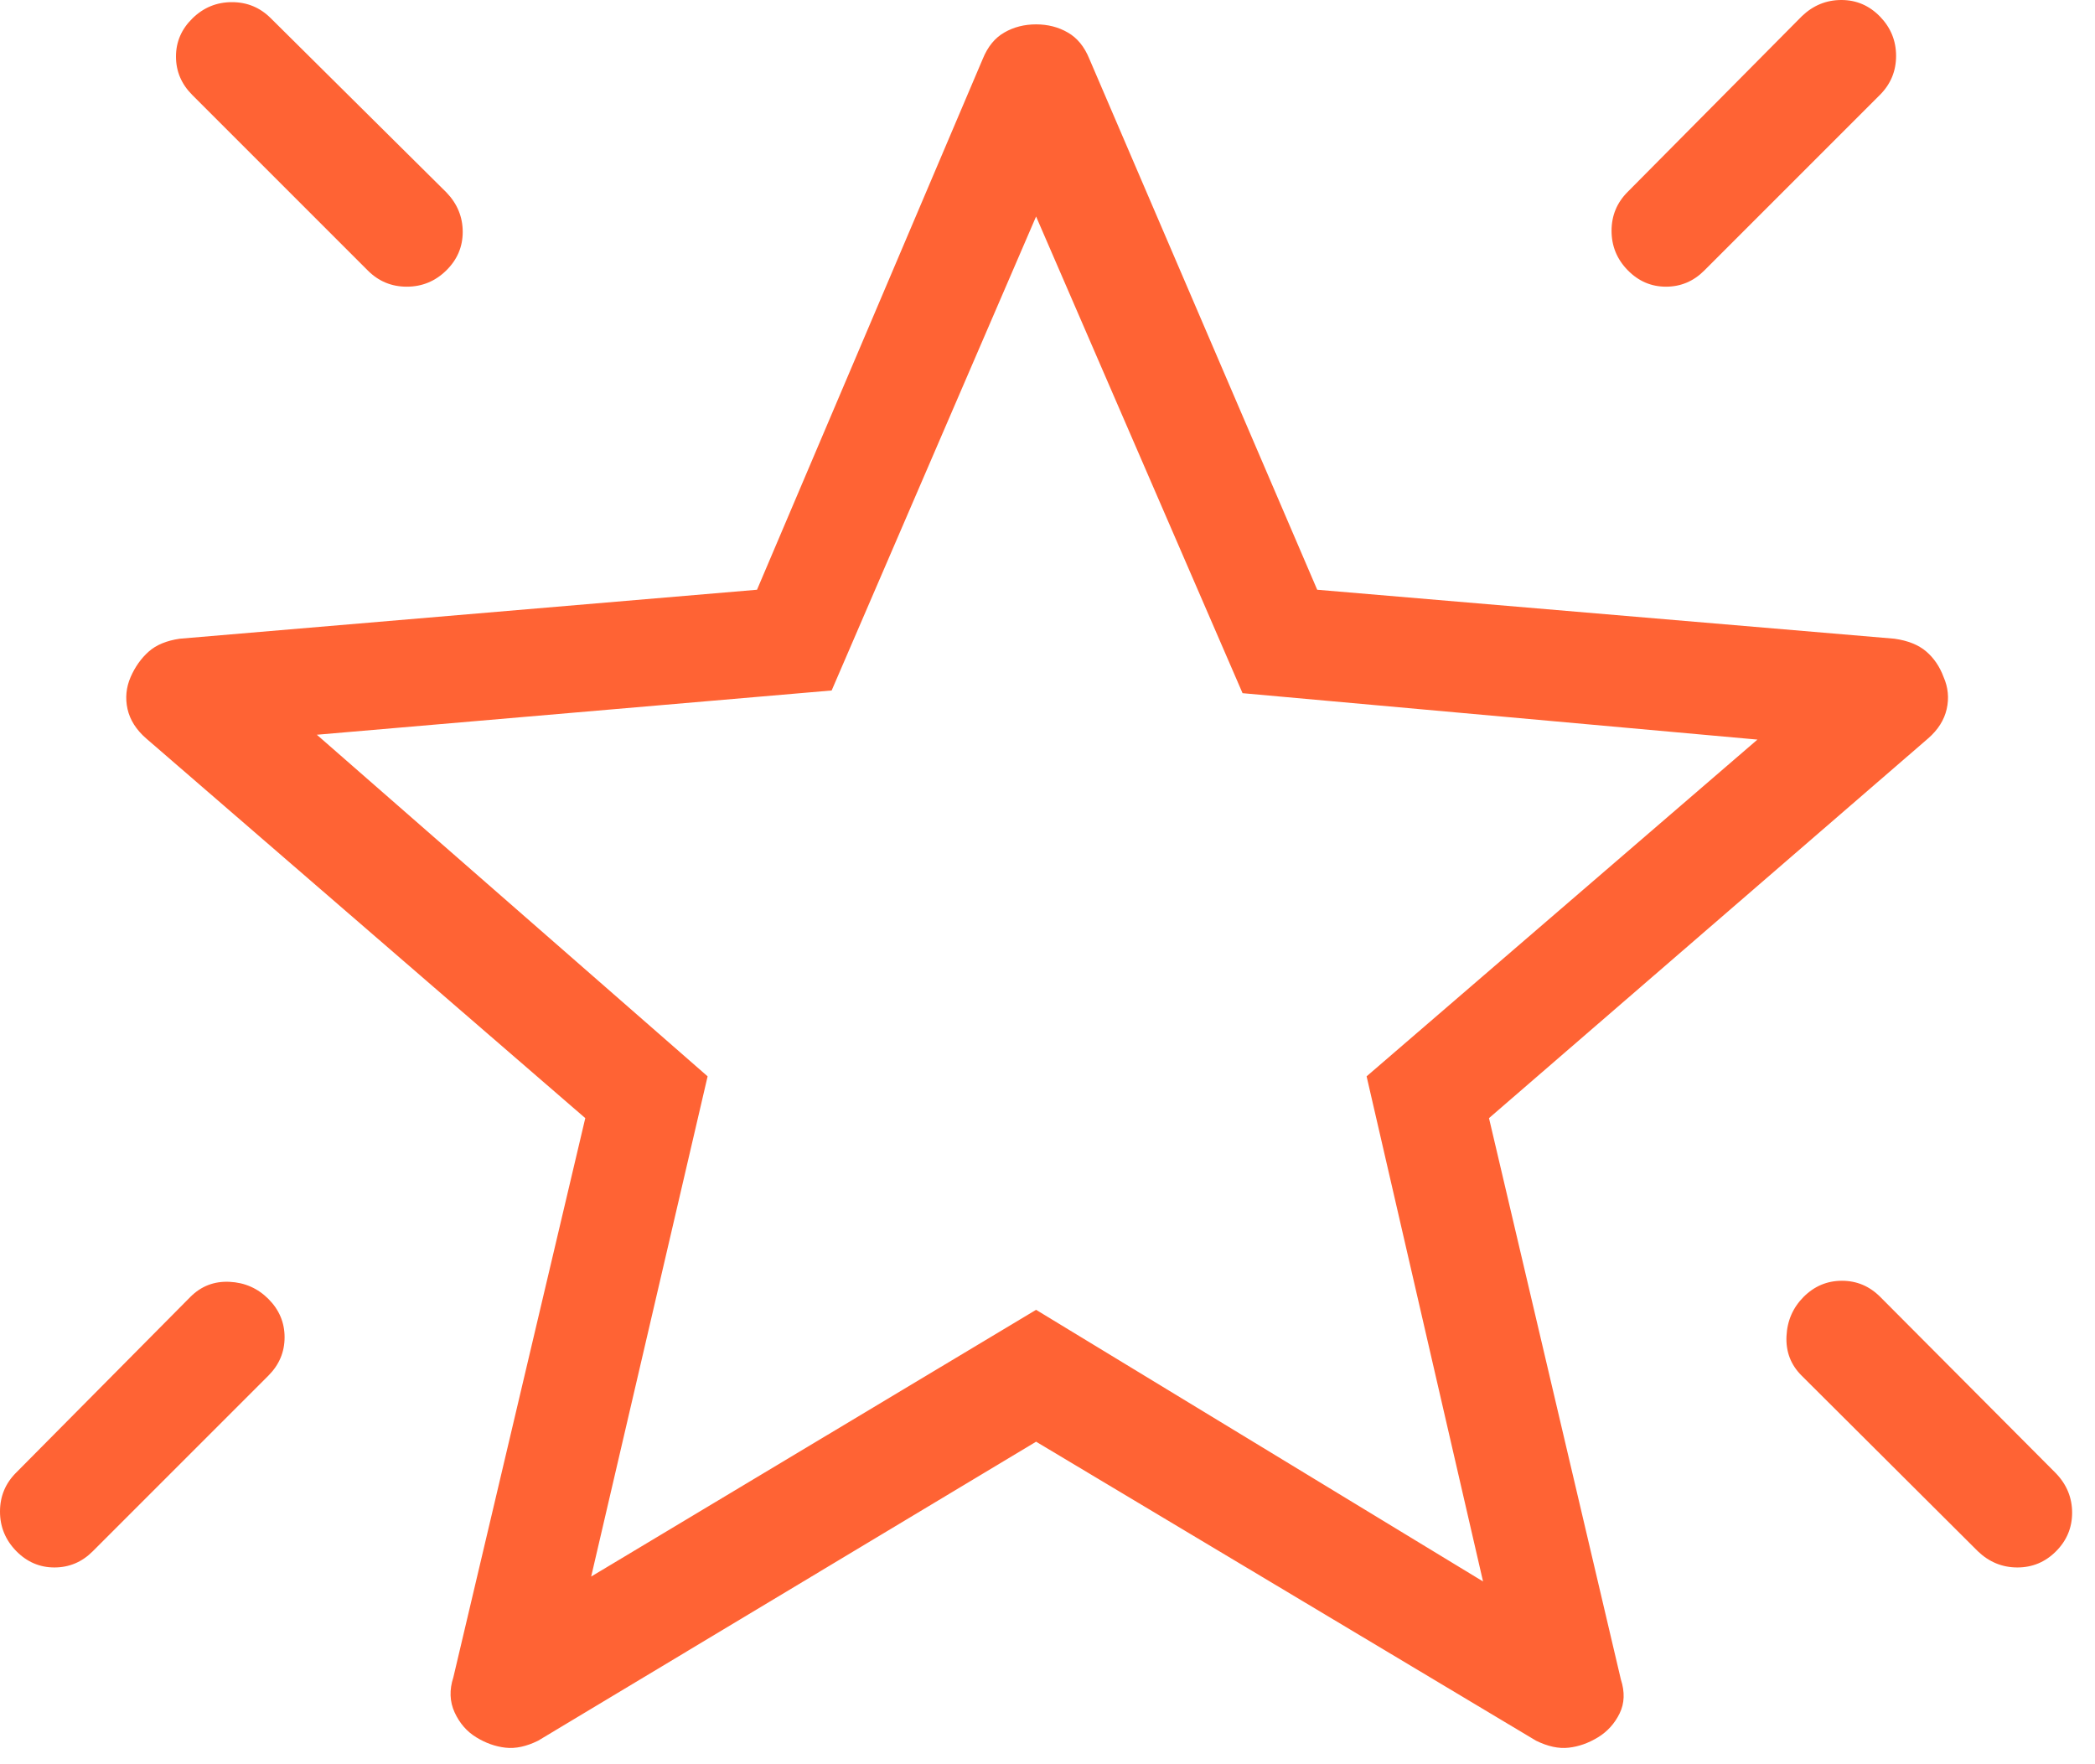 <svg width="38" height="32" viewBox="0 0 38 32" fill="none" xmlns="http://www.w3.org/2000/svg">
<path d="M32.715 23.523C32.91 23.328 33.142 23.231 33.41 23.231C33.678 23.231 33.909 23.328 34.104 23.523L37.292 26.724C37.487 26.927 37.585 27.166 37.585 27.438C37.585 27.71 37.487 27.944 37.292 28.139C37.097 28.334 36.864 28.431 36.592 28.431C36.32 28.431 36.081 28.334 35.877 28.139L32.677 24.95C32.482 24.755 32.391 24.518 32.404 24.237C32.417 23.956 32.521 23.718 32.715 23.523ZM34.1 0.3C34.295 0.501 34.392 0.739 34.392 1.014C34.392 1.289 34.295 1.524 34.1 1.72L30.912 4.908C30.717 5.103 30.485 5.2 30.218 5.2C29.95 5.2 29.718 5.1 29.523 4.9C29.328 4.7 29.231 4.462 29.231 4.186C29.231 3.911 29.328 3.676 29.523 3.481L32.685 0.292C32.889 0.097 33.127 0 33.4 0C33.672 0 33.905 0.1 34.1 0.3ZM3.493 0.331C3.693 0.136 3.931 0.039 4.207 0.039C4.482 0.039 4.717 0.136 4.912 0.331L8.1 3.493C8.295 3.697 8.393 3.935 8.393 4.207C8.393 4.479 8.292 4.713 8.092 4.908C7.892 5.103 7.654 5.2 7.378 5.2C7.103 5.2 6.868 5.103 6.673 4.908L3.485 1.72C3.29 1.524 3.192 1.293 3.192 1.025C3.192 0.757 3.293 0.526 3.493 0.331ZM4.87 23.562C5.064 23.757 5.162 23.988 5.162 24.256C5.162 24.524 5.064 24.755 4.87 24.95L1.681 28.139C1.486 28.334 1.254 28.431 0.987 28.431C0.719 28.431 0.487 28.331 0.292 28.131C0.097 27.93 0 27.692 0 27.417C0 27.142 0.097 26.907 0.292 26.712L3.454 23.523C3.649 23.328 3.885 23.237 4.162 23.25C4.439 23.263 4.675 23.367 4.87 23.562ZM10.723 28.596L18.793 23.758L26.9 28.685L24.788 19.523L31.877 13.415L22.538 12.573L18.793 3.927L15.085 12.524L5.747 13.327L12.835 19.523L10.723 28.596ZM18.793 26.15L9.761 31.573C9.549 31.678 9.351 31.721 9.169 31.7C8.988 31.68 8.81 31.617 8.639 31.512C8.467 31.407 8.336 31.256 8.246 31.06C8.156 30.864 8.149 30.651 8.223 30.424L10.616 20.281L2.65 13.393C2.471 13.237 2.358 13.059 2.313 12.861C2.269 12.662 2.288 12.468 2.369 12.281C2.451 12.094 2.561 11.94 2.697 11.819C2.834 11.697 3.022 11.62 3.261 11.585L13.731 10.697L17.827 1.065C17.917 0.845 18.047 0.686 18.218 0.589C18.388 0.491 18.58 0.442 18.793 0.442C19.005 0.442 19.197 0.491 19.367 0.589C19.538 0.686 19.668 0.845 19.758 1.065L23.892 10.697L34.361 11.585C34.606 11.619 34.799 11.697 34.939 11.817C35.079 11.937 35.184 12.092 35.254 12.281C35.336 12.468 35.355 12.662 35.31 12.861C35.265 13.059 35.153 13.237 34.974 13.393L27.008 20.281L29.4 30.462C29.474 30.69 29.467 30.896 29.377 31.079C29.287 31.262 29.157 31.407 28.985 31.512C28.813 31.617 28.636 31.68 28.454 31.7C28.272 31.721 28.075 31.678 27.861 31.573L18.793 26.15Z" fill="#FF6334"/>
</svg>
